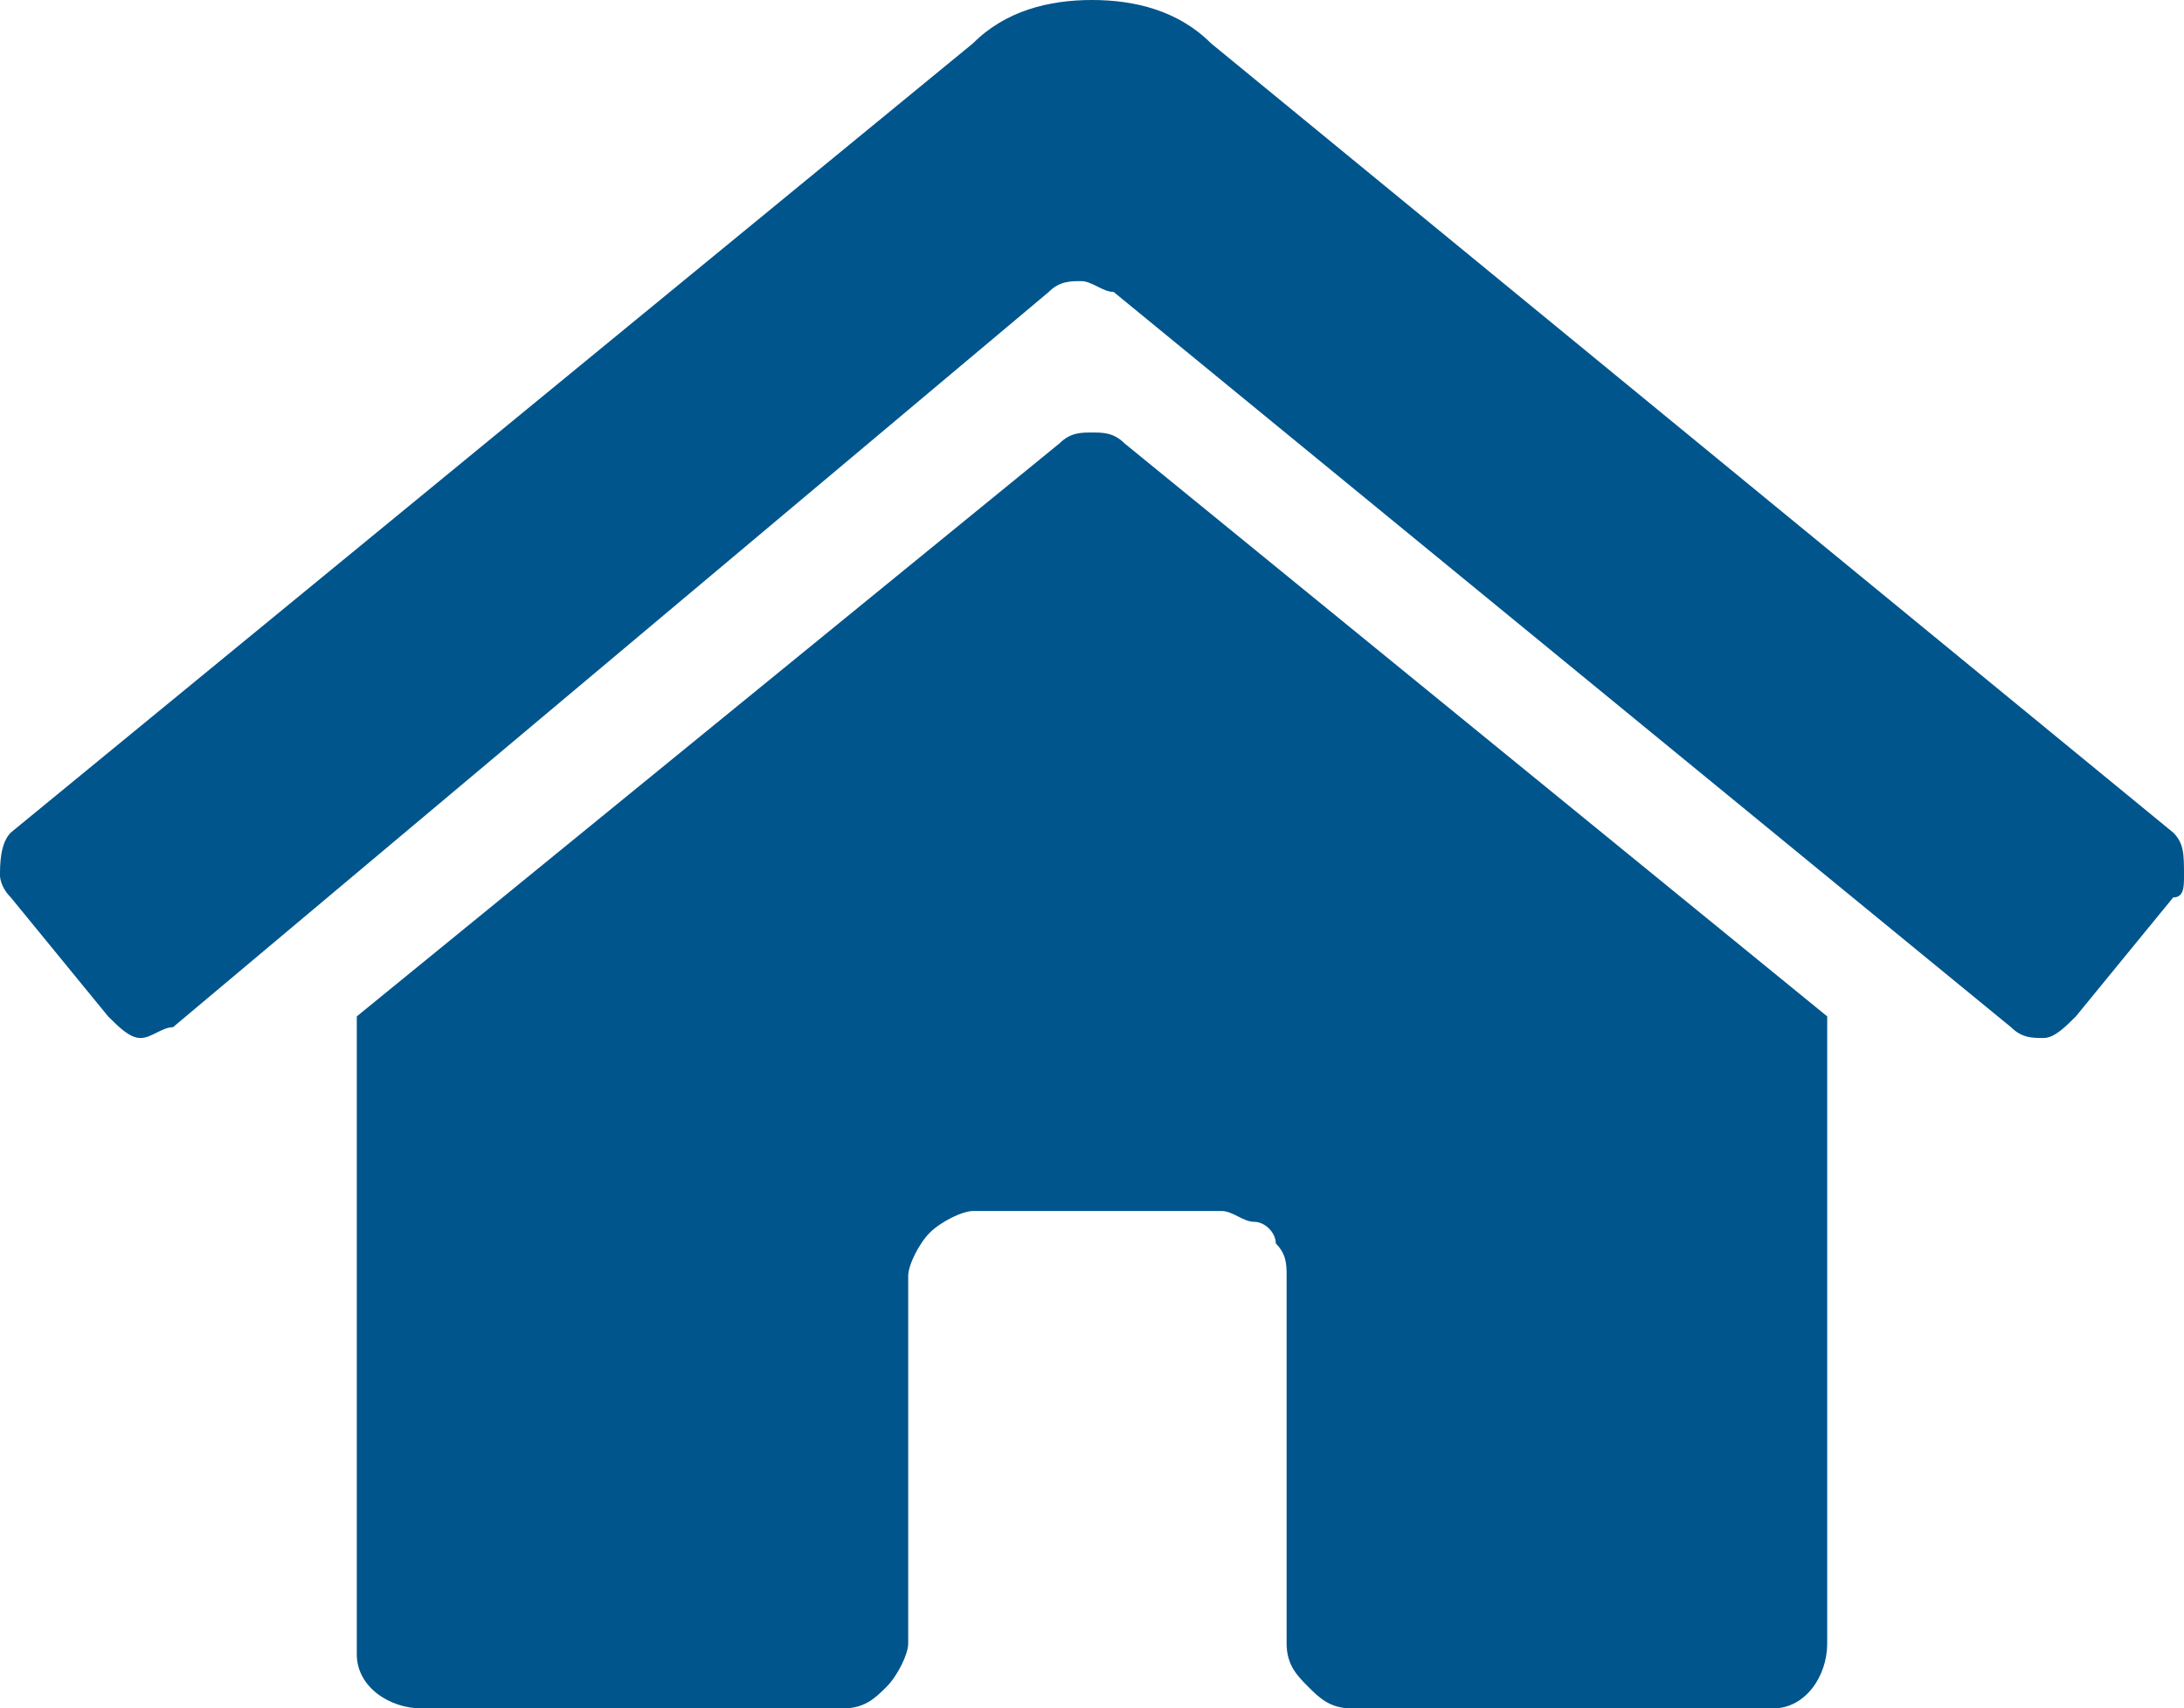 <?xml version="1.0" encoding="utf-8"?>
<!-- Generator: Adobe Illustrator 28.1.0, SVG Export Plug-In . SVG Version: 6.00 Build 0)  -->
<svg version="1.1" id="Layer_1" xmlns="http://www.w3.org/2000/svg" xmlns:xlink="http://www.w3.org/1999/xlink" x="0px" y="0px"
	 viewBox="0 0 20.2 15.8" style="enable-background:new 0 0 20.2 15.8;" xml:space="preserve">
<style type="text/css">
	.st0{fill:#00558C;}
</style>
<path id="home" class="st0" d="M9.8,4.1C9.9,4,10,4,10.1,4c0.1,0,0.2,0,0.3,0.1l6.5,5.3v5.8c0,0.3-0.2,0.6-0.5,0.6c0,0,0,0,0,0h-3.9
	c-0.2,0-0.3-0.1-0.4-0.2c-0.1-0.1-0.2-0.2-0.2-0.4v-3.4c0-0.1,0-0.2-0.1-0.3c0-0.1-0.1-0.2-0.2-0.2c-0.1,0-0.2-0.1-0.3-0.1H9
	c-0.1,0-0.3,0.1-0.4,0.2c-0.1,0.1-0.2,0.3-0.2,0.4v3.4c0,0.1-0.1,0.3-0.2,0.4c-0.1,0.1-0.2,0.2-0.4,0.2H3.9c-0.3,0-0.6-0.2-0.6-0.5
	c0,0,0,0,0,0V9.4L9.8,4.1z M20.1,7.7c0.1,0.1,0.1,0.2,0.1,0.4c0,0.1,0,0.2-0.1,0.2l-0.9,1.1c-0.1,0.1-0.2,0.2-0.3,0.2
	c-0.1,0-0.2,0-0.3-0.1l-8.3-6.8c-0.1,0-0.2-0.1-0.3-0.1c-0.1,0-0.2,0-0.3,0.1L1.6,9.5C1.5,9.5,1.4,9.6,1.3,9.6
	C1.2,9.6,1.1,9.5,1,9.4L0.1,8.3C0,8.2,0,8.1,0,8.1c0-0.1,0-0.3,0.1-0.4L9,0.4C9.3,0.1,9.7,0,10.1,0c0.4,0,0.8,0.1,1.1,0.4L20.1,7.7z
	"/>
</svg>
